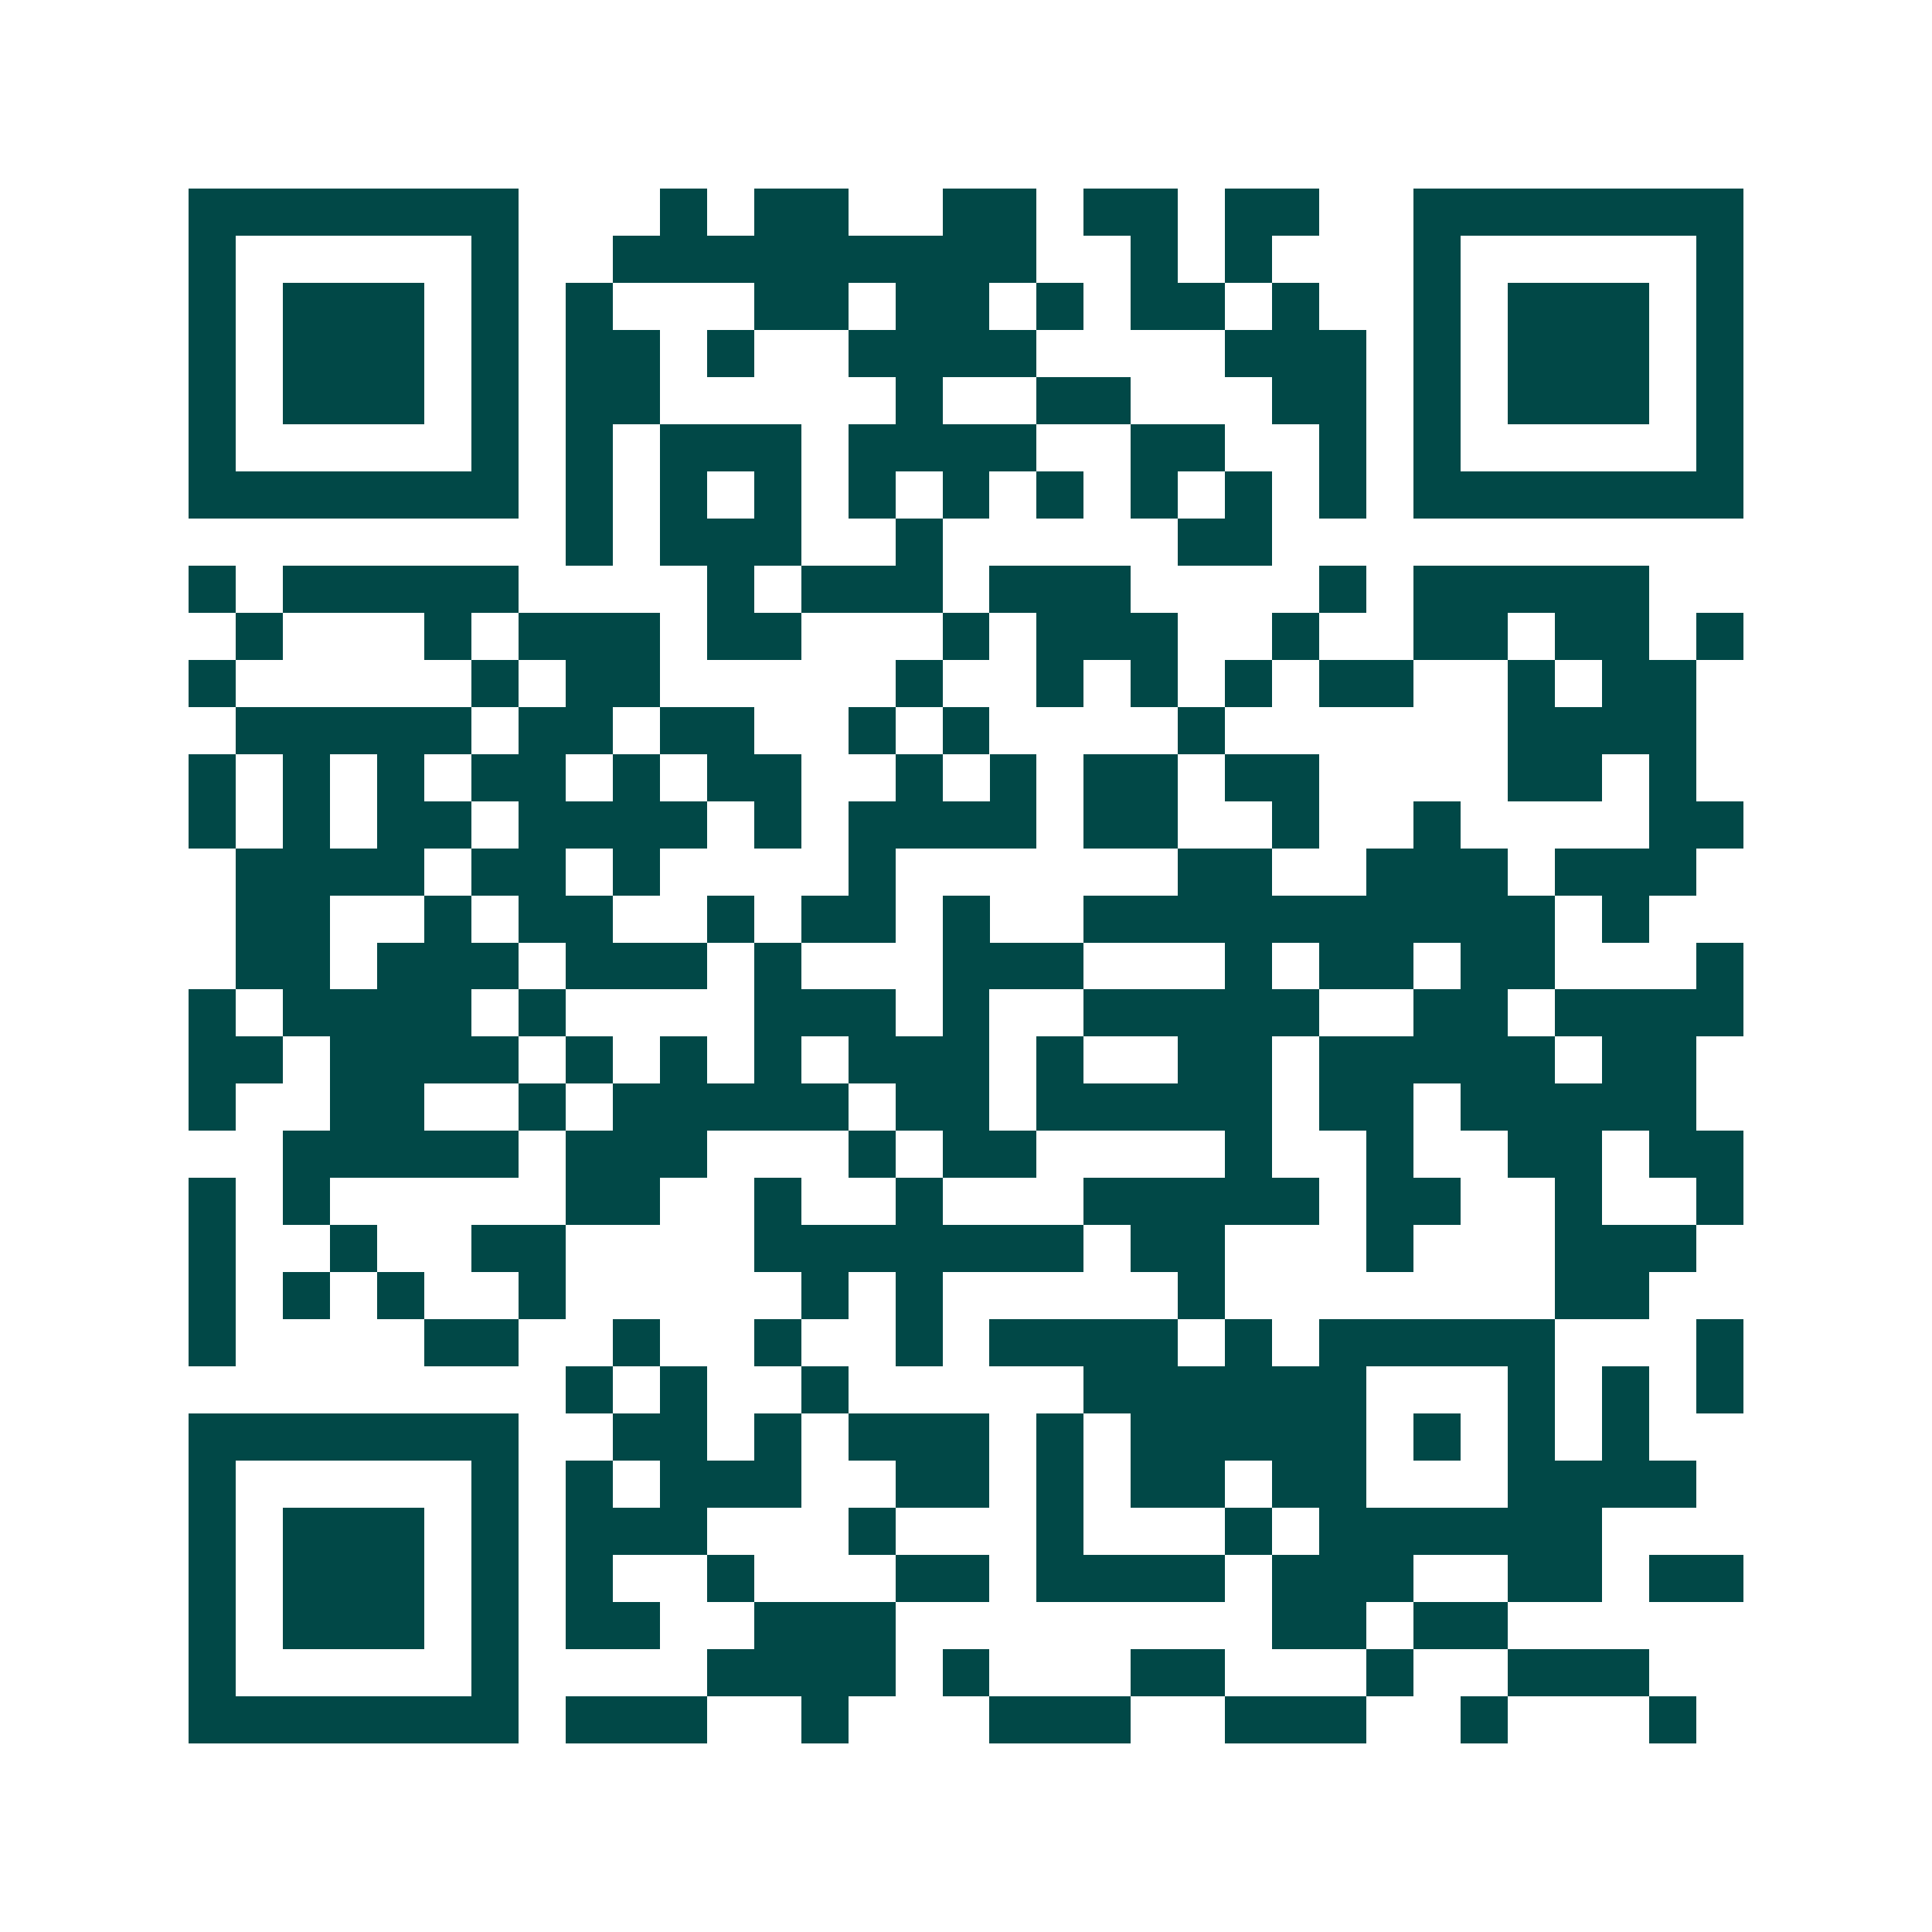<svg xmlns="http://www.w3.org/2000/svg" width="200" height="200" viewBox="0 0 41 41" shape-rendering="crispEdges"><path fill="#ffffff" d="M0 0h41v41H0z"/><path stroke="#014847" d="M4 4.5h7m3 0h1m1 0h2m2 0h2m1 0h2m1 0h2m2 0h7M4 5.5h1m5 0h1m2 0h9m2 0h1m1 0h1m3 0h1m5 0h1M4 6.5h1m1 0h3m1 0h1m1 0h1m3 0h2m1 0h2m1 0h1m1 0h2m1 0h1m2 0h1m1 0h3m1 0h1M4 7.5h1m1 0h3m1 0h1m1 0h2m1 0h1m2 0h4m4 0h3m1 0h1m1 0h3m1 0h1M4 8.5h1m1 0h3m1 0h1m1 0h2m5 0h1m2 0h2m3 0h2m1 0h1m1 0h3m1 0h1M4 9.5h1m5 0h1m1 0h1m1 0h3m1 0h4m2 0h2m2 0h1m1 0h1m5 0h1M4 10.5h7m1 0h1m1 0h1m1 0h1m1 0h1m1 0h1m1 0h1m1 0h1m1 0h1m1 0h1m1 0h7M12 11.5h1m1 0h3m2 0h1m5 0h2M4 12.5h1m1 0h5m4 0h1m1 0h3m1 0h3m4 0h1m1 0h5M5 13.5h1m3 0h1m1 0h3m1 0h2m3 0h1m1 0h3m2 0h1m2 0h2m1 0h2m1 0h1M4 14.5h1m5 0h1m1 0h2m5 0h1m2 0h1m1 0h1m1 0h1m1 0h2m2 0h1m1 0h2M5 15.5h5m1 0h2m1 0h2m2 0h1m1 0h1m4 0h1m6 0h4M4 16.5h1m1 0h1m1 0h1m1 0h2m1 0h1m1 0h2m2 0h1m1 0h1m1 0h2m1 0h2m4 0h2m1 0h1M4 17.5h1m1 0h1m1 0h2m1 0h4m1 0h1m1 0h4m1 0h2m2 0h1m2 0h1m4 0h2M5 18.5h4m1 0h2m1 0h1m4 0h1m6 0h2m2 0h3m1 0h3M5 19.5h2m2 0h1m1 0h2m2 0h1m1 0h2m1 0h1m2 0h10m1 0h1M5 20.5h2m1 0h3m1 0h3m1 0h1m3 0h3m3 0h1m1 0h2m1 0h2m3 0h1M4 21.5h1m1 0h4m1 0h1m4 0h3m1 0h1m2 0h5m2 0h2m1 0h4M4 22.5h2m1 0h4m1 0h1m1 0h1m1 0h1m1 0h3m1 0h1m2 0h2m1 0h5m1 0h2M4 23.5h1m2 0h2m2 0h1m1 0h5m1 0h2m1 0h5m1 0h2m1 0h5M6 24.5h5m1 0h3m3 0h1m1 0h2m4 0h1m2 0h1m2 0h2m1 0h2M4 25.5h1m1 0h1m5 0h2m2 0h1m2 0h1m3 0h5m1 0h2m2 0h1m2 0h1M4 26.5h1m2 0h1m2 0h2m4 0h7m1 0h2m3 0h1m3 0h3M4 27.5h1m1 0h1m1 0h1m2 0h1m5 0h1m1 0h1m5 0h1m7 0h2M4 28.5h1m4 0h2m2 0h1m2 0h1m2 0h1m1 0h4m1 0h1m1 0h5m3 0h1M12 29.5h1m1 0h1m2 0h1m5 0h6m3 0h1m1 0h1m1 0h1M4 30.5h7m2 0h2m1 0h1m1 0h3m1 0h1m1 0h5m1 0h1m1 0h1m1 0h1M4 31.5h1m5 0h1m1 0h1m1 0h3m2 0h2m1 0h1m1 0h2m1 0h2m3 0h4M4 32.5h1m1 0h3m1 0h1m1 0h3m3 0h1m3 0h1m3 0h1m1 0h6M4 33.5h1m1 0h3m1 0h1m1 0h1m2 0h1m3 0h2m1 0h4m1 0h3m2 0h2m1 0h2M4 34.5h1m1 0h3m1 0h1m1 0h2m2 0h3m8 0h2m1 0h2M4 35.5h1m5 0h1m4 0h4m1 0h1m3 0h2m3 0h1m2 0h3M4 36.5h7m1 0h3m2 0h1m3 0h3m2 0h3m2 0h1m3 0h1"/></svg>
